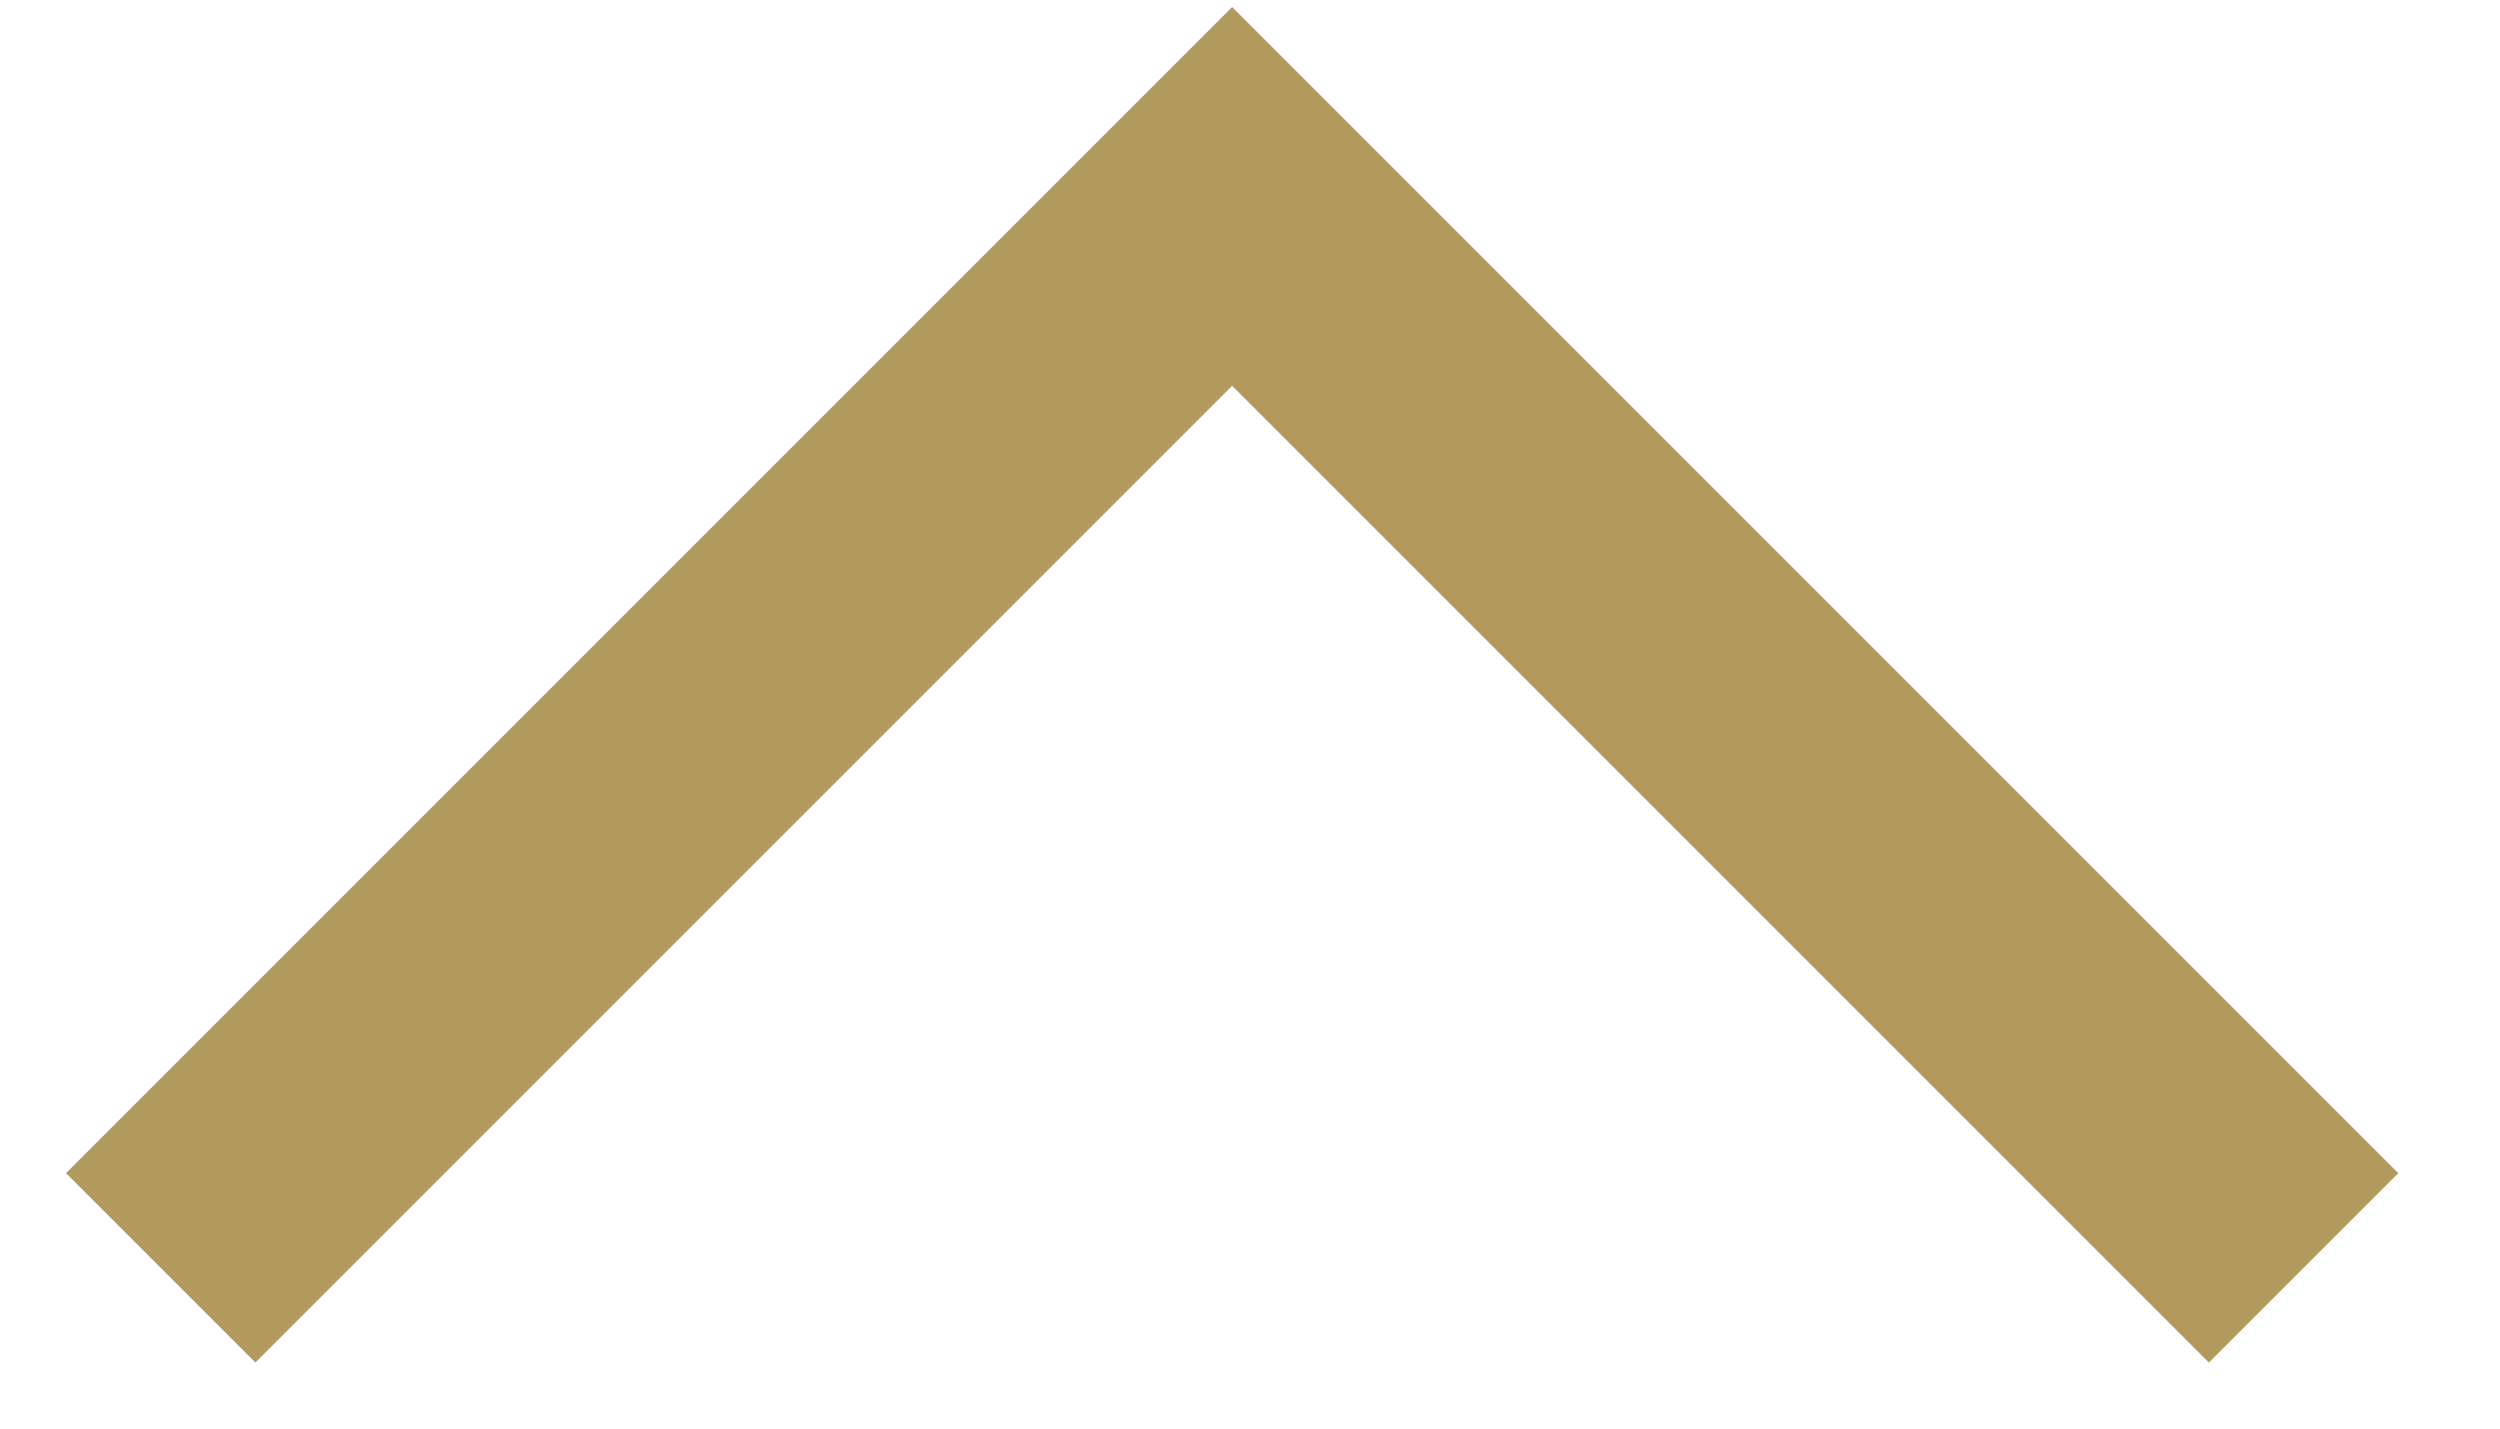 <?xml version="1.0" encoding="UTF-8"?>
<svg xmlns="http://www.w3.org/2000/svg" version="1.1" viewBox="0 0 14 8">
  <defs>
    <style>
      .cls-1 {
        fill: none;
        stroke: #b29a5c;
        stroke-width: 1.5px;
      }
    </style>
  </defs>
  <!-- Generator: Adobe Illustrator 28.6.0, SVG Export Plug-In . SVG Version: 1.2.0 Build 709)  -->
  <g>
    <g id="Lager_1">
      <path class="cls-1" d="M.9,7.1L6.9,1.1l6,6"/>
    </g>
  </g>
</svg>